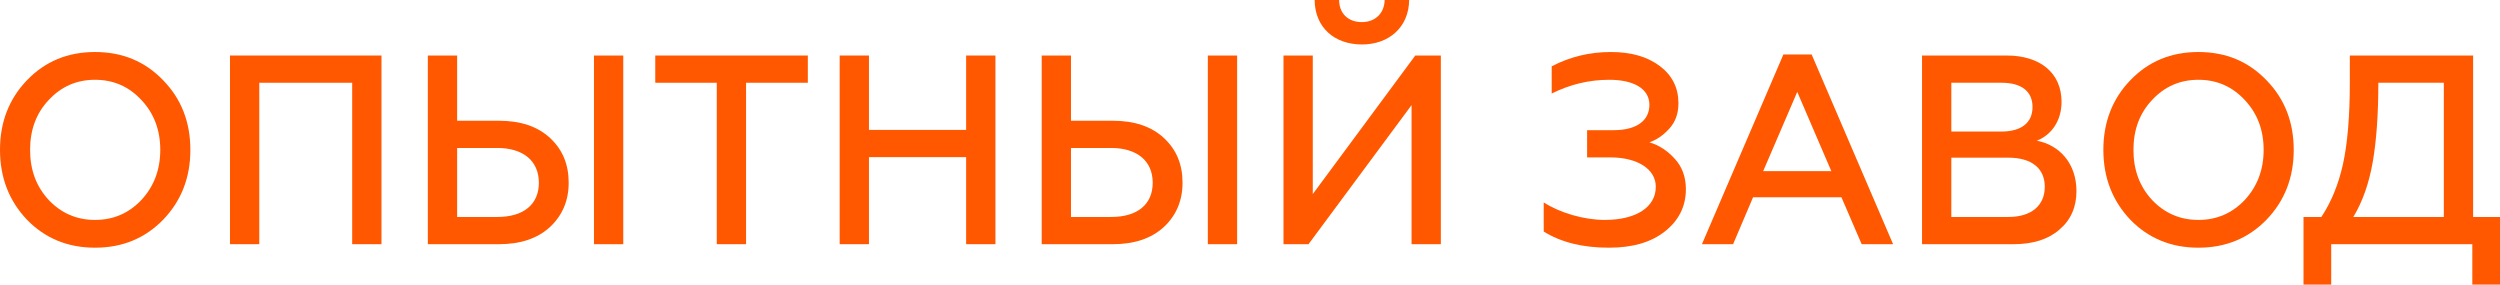 <svg width="325" height="37" viewBox="0 0 325 37" fill="none" xmlns="http://www.w3.org/2000/svg">
<path d="M6.334 25.998C7.96 27.715 9.968 28.591 12.356 28.591C14.744 28.591 16.752 27.715 18.378 25.998C20.005 24.246 20.836 22.074 20.836 19.481C20.836 16.888 20.005 14.716 18.378 12.999C16.752 11.247 14.744 10.371 12.356 10.371C9.968 10.371 7.96 11.247 6.334 12.999C4.707 14.716 3.911 16.888 3.911 19.481C3.911 22.074 4.707 24.246 6.334 25.998ZM21.216 28.556C18.863 30.974 15.921 32.2 12.356 32.2C8.791 32.2 5.849 30.974 3.496 28.556C1.177 26.103 0 23.09 0 19.481C0 15.872 1.177 12.859 3.496 10.441C5.849 7.989 8.791 6.762 12.356 6.762C15.921 6.762 18.863 7.989 21.216 10.441C23.57 12.859 24.747 15.872 24.747 19.481C24.747 23.09 23.57 26.103 21.216 28.556Z" fill="#FF5800"/>
<path d="M33.706 31.744H29.899V7.218H49.592V31.744H45.785V10.757H33.706V31.744Z" fill="#FF5800"/>
<path d="M81.024 31.744H77.217V7.218H81.024V31.744ZM64.861 31.744H55.62V7.218H59.427V15.697H64.861C67.665 15.697 69.88 16.433 71.507 17.939C73.133 19.446 73.929 21.373 73.929 23.756C73.929 26.103 73.099 28.03 71.472 29.537C69.845 31.009 67.665 31.744 64.861 31.744ZM59.427 19.236V28.206H64.654C68.08 28.206 70.053 26.559 70.053 23.756C70.053 20.918 68.011 19.236 64.654 19.236H59.427Z" fill="#FF5800"/>
<path d="M85.185 10.757V7.218H105.017V10.757H96.987V31.744H93.18V10.757H85.185Z" fill="#FF5800"/>
<path d="M112.966 31.744H109.158V7.218H112.966V16.888H125.599V7.218H129.406V31.744H125.599V20.427H112.966V31.744Z" fill="#FF5800"/>
<path d="M160.825 31.744H157.018V7.218H160.825V31.744ZM144.662 31.744H135.421V7.218H139.228V15.697H144.662C147.465 15.697 149.68 16.433 151.307 17.939C152.934 19.446 153.73 21.373 153.73 23.756C153.73 26.103 152.899 28.03 151.272 29.537C149.646 31.009 147.465 31.744 144.662 31.744ZM139.228 19.236V28.206H144.454C147.88 28.206 149.853 26.559 149.853 23.756C149.853 20.918 147.811 19.236 144.454 19.236H139.228Z" fill="#FF5800"/>
<path d="M170.107 31.744H166.854V7.218H170.661V25.227L183.986 7.218H187.309V31.744H183.502V13.665L170.107 31.744ZM177.064 5.781C173.43 5.781 170.938 3.539 170.903 0H174.088C174.088 1.717 175.23 2.873 177.03 2.873C178.829 2.873 179.971 1.682 180.006 0H183.19C183.156 3.539 180.56 5.781 177.064 5.781Z" fill="#FF5800"/>
<path d="M209.162 32.2C205.736 32.2 202.933 31.499 200.683 30.098V26.313C202.794 27.68 205.944 28.591 208.609 28.591C212.727 28.591 215.254 26.909 215.254 24.281C215.254 22.004 212.9 20.462 209.336 20.462H206.324V16.923H209.785C212.727 16.923 214.423 15.697 214.423 13.63C214.423 11.527 212.381 10.371 209.197 10.371C206.601 10.371 204.109 10.967 201.721 12.158V8.619C204.075 7.393 206.636 6.762 209.405 6.762C212.035 6.762 214.146 7.358 215.773 8.584C217.4 9.811 218.196 11.422 218.196 13.419C218.196 14.751 217.815 15.837 217.019 16.713C216.223 17.589 215.358 18.185 214.423 18.5C215.704 18.885 216.811 19.621 217.746 20.672C218.68 21.688 219.165 23.02 219.165 24.597C219.165 26.804 218.265 28.626 216.465 30.062C214.666 31.499 212.243 32.2 209.162 32.2Z" fill="#FF5800"/>
<path d="M225.302 31.744H221.252L231.843 7.078H235.512L246.102 31.744H242.018L239.388 25.648H227.897L225.302 31.744ZM233.643 11.948L229.213 22.249H238.073L233.643 11.948Z" fill="#FF5800"/>
<path d="M261.771 31.744H249.865V7.218H260.871C265.198 7.218 268.001 9.46 268.001 13.244C268.001 15.767 266.617 17.589 264.782 18.29C267.724 18.85 269.939 21.233 269.939 24.842C269.939 26.909 269.213 28.591 267.724 29.852C266.271 31.114 264.298 31.744 261.771 31.744ZM253.672 20.497V28.206H261.079C264.021 28.206 265.821 26.769 265.821 24.281C265.821 21.864 264.09 20.497 261.079 20.497H253.672ZM253.672 10.757V17.099H260.214C262.74 17.099 264.229 15.977 264.229 13.91C264.229 11.843 262.74 10.757 260.214 10.757H253.672Z" fill="#FF5800"/>
<path d="M279.771 25.998C281.397 27.715 283.405 28.591 285.793 28.591C288.181 28.591 290.189 27.715 291.815 25.998C293.442 24.246 294.273 22.074 294.273 19.481C294.273 16.888 293.442 14.716 291.815 12.999C290.189 11.247 288.181 10.371 285.793 10.371C283.405 10.371 281.397 11.247 279.771 12.999C278.144 14.716 277.348 16.888 277.348 19.481C277.348 22.074 278.144 24.246 279.771 25.998ZM294.653 28.556C292.3 30.974 289.358 32.2 285.793 32.2C282.228 32.2 279.286 30.974 276.933 28.556C274.614 26.103 273.437 23.09 273.437 19.481C273.437 15.872 274.614 12.859 276.933 10.441C279.286 7.989 282.228 6.762 285.793 6.762C289.358 6.762 292.3 7.989 294.653 10.441C297.007 12.859 298.184 15.872 298.184 19.481C298.184 23.09 297.007 26.103 294.653 28.556Z" fill="#FF5800"/>
<path d="M303.057 37H299.457V28.206H301.776C303.057 26.278 303.991 24.001 304.58 21.373C305.168 18.745 305.48 15.136 305.48 10.617V7.218H321.504V28.206H325V37H321.401V31.744H303.057V37ZM305.93 28.206H317.697V10.757H309.183C309.183 14.856 308.941 18.29 308.456 21.058C307.972 23.826 307.141 26.208 305.93 28.206Z" fill="#FF5800"/>
</svg>
